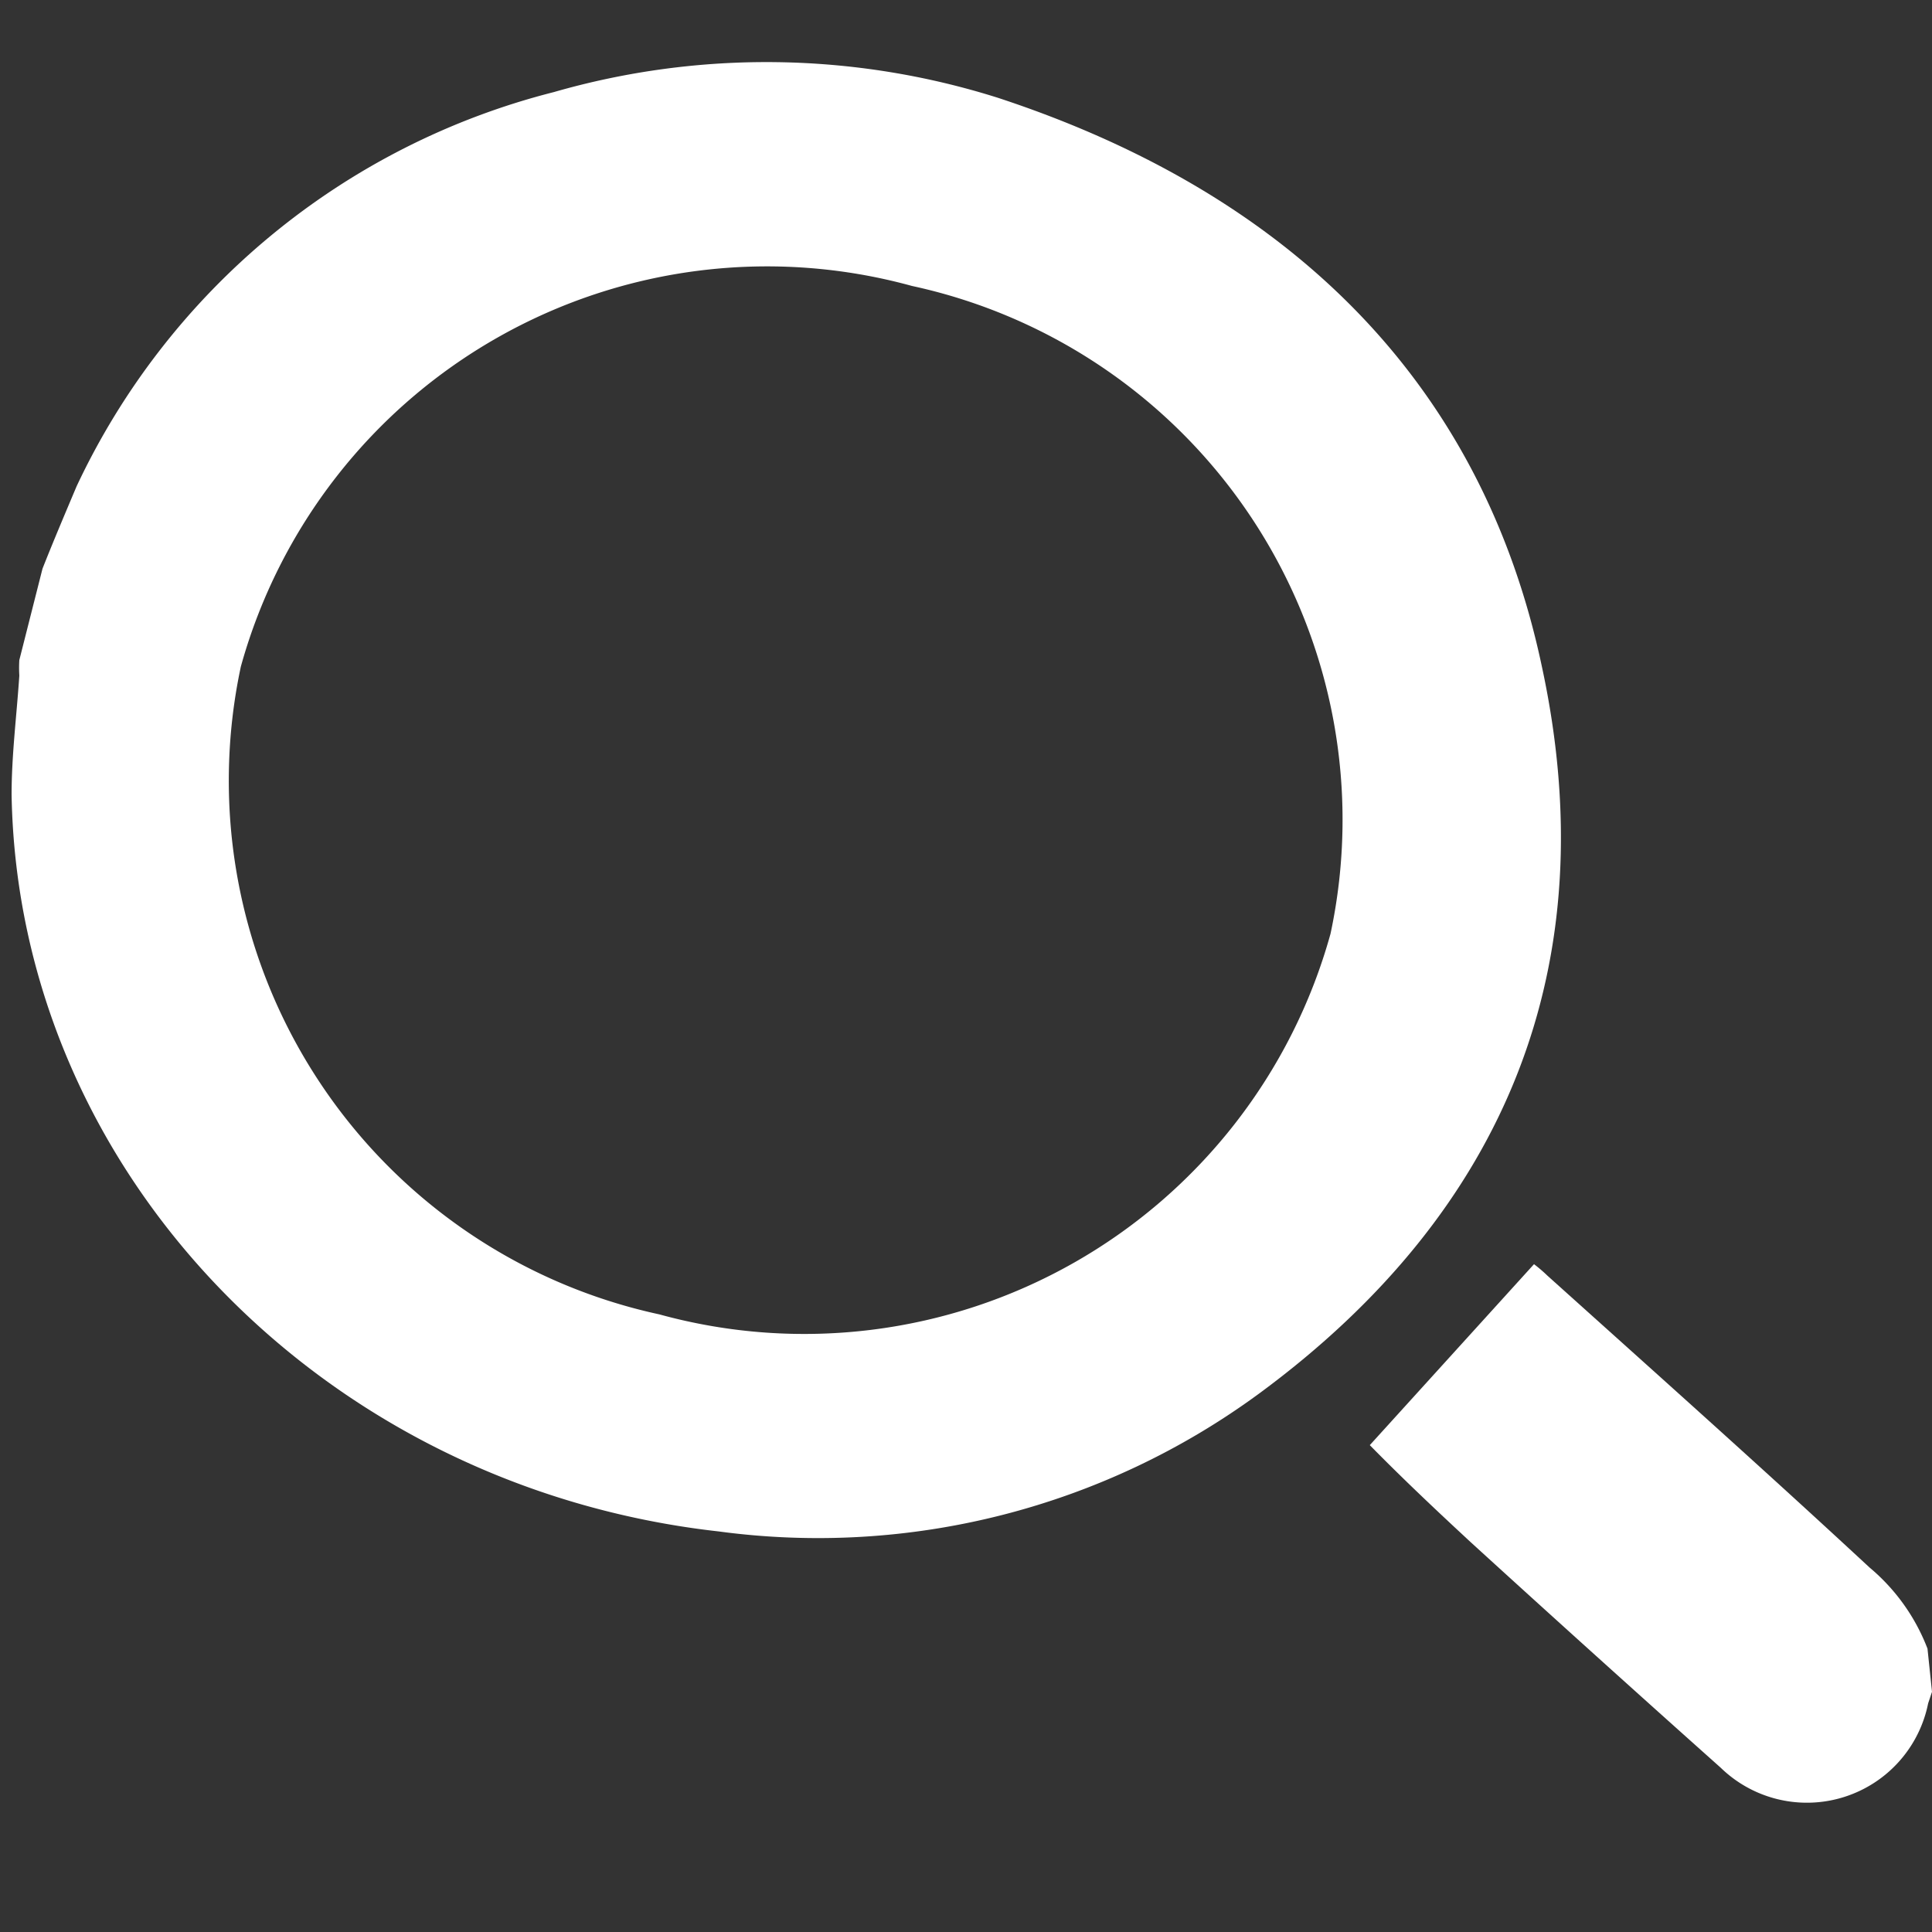 <svg id="Layer_1" data-name="Layer 1" xmlns="http://www.w3.org/2000/svg" viewBox="0 0 30 30"><rect x="0" y="0" width="30" height="30" fill="#333333" stroke="none"/><defs><style>.cls-1{fill:#fff;}</style></defs><path class="cls-1" d="M.66,8.83C.83,8.4,1,8,1.19,7.55A11.24,11.24,0,0,1,8.6,1.43a11.93,11.93,0,0,1,6.9.09C20,3,23,5.91,23.94,10.34c1,4.62-.53,8.46-4.39,11.3a11.57,11.57,0,0,1-8.39,2.14C5,23.09.28,18.18.18,12.34c0-.62.08-1.24.12-1.85a1.93,1.93,0,0,1,0-.24Zm13.5-4.39A8.48,8.48,0,0,0,3.74,10.35a8.48,8.48,0,0,0,6.5,10.06A8.48,8.48,0,0,0,20.66,14.5,8.48,8.48,0,0,0,14.16,4.44Z"/><path class="cls-1" d="M30,26.27l-.06.18a1.92,1.92,0,0,1-3.22,1q-1.95-1.74-3.88-3.5c-.54-.5-1.07-1-1.57-1.51l2.55-2.81a2.31,2.31,0,0,1,.21.18c1.68,1.51,3.35,3,5,4.53a3.08,3.08,0,0,1,.9,1.26Z"/></svg>